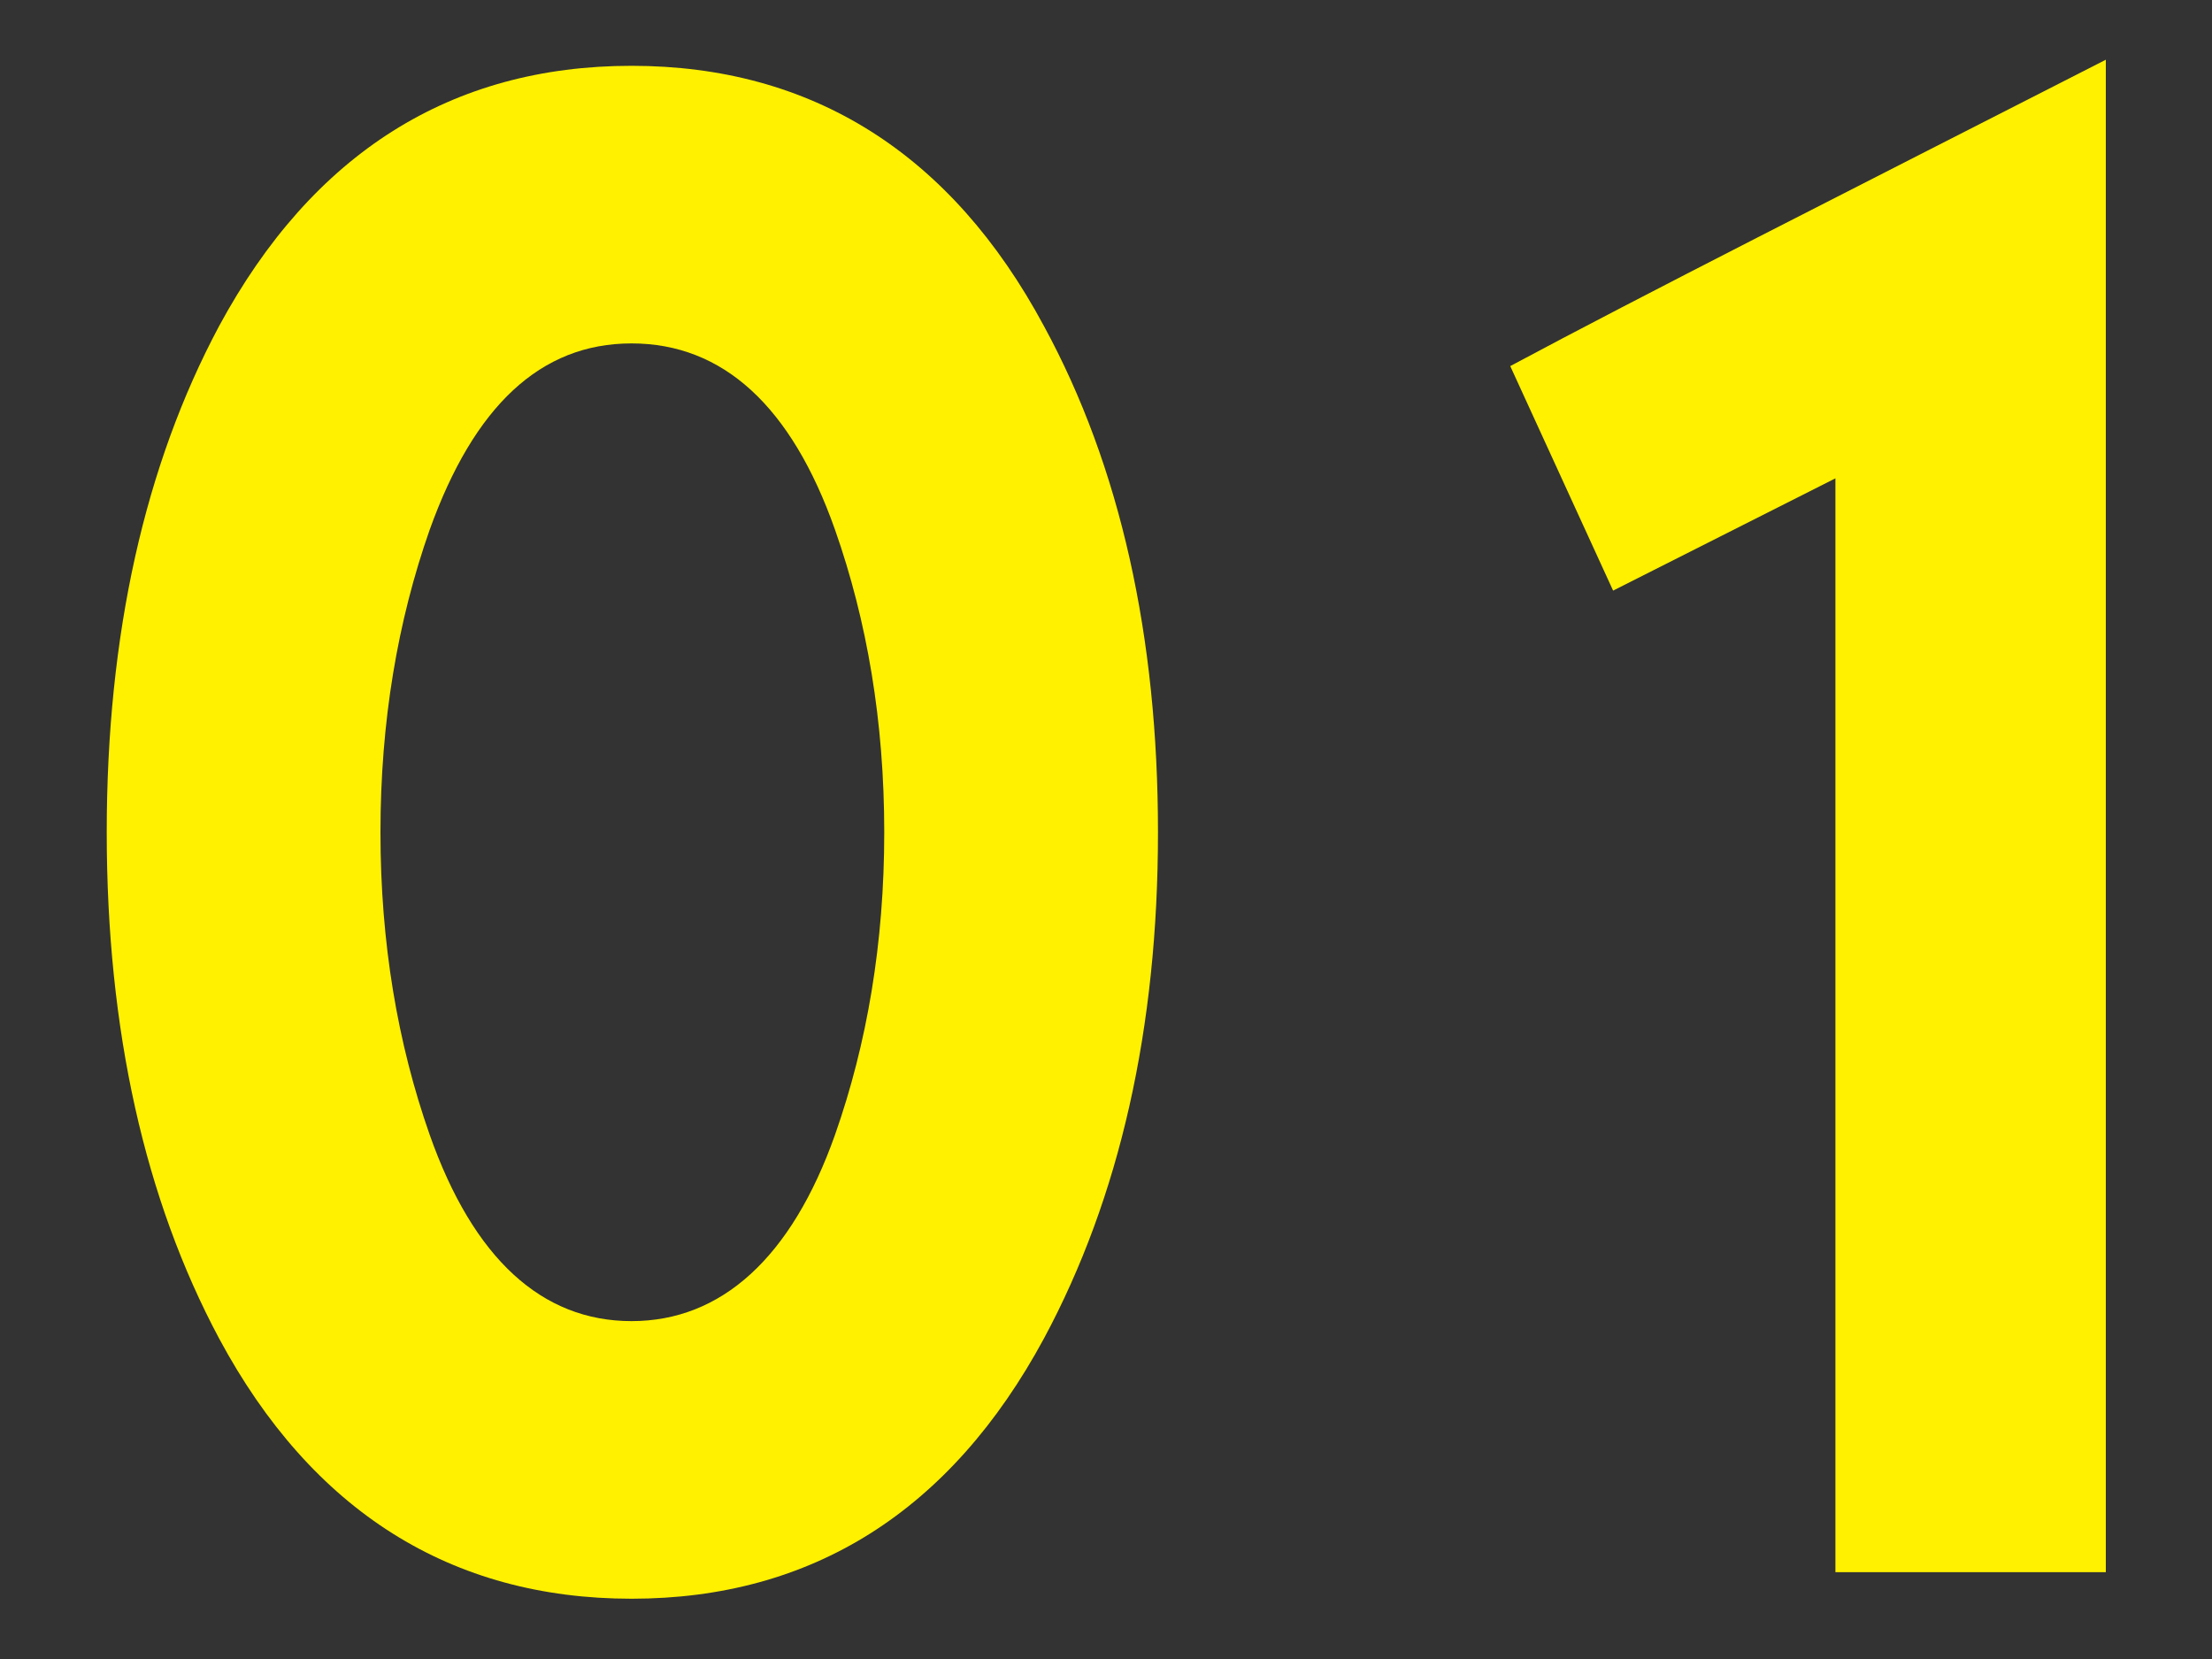 <?xml version="1.0" encoding="UTF-8"?>
<svg id="_レイヤー_2" data-name="レイヤー 2" xmlns="http://www.w3.org/2000/svg" xmlns:xlink="http://www.w3.org/1999/xlink" viewBox="0 0 40 30">
  <rect x="0" y="0" width="40" height="30" fill="#333333" stroke="none"/>
  <defs>
    <style>
      .cls-1 {
        clip-path: url(#clippath);
      }

      .cls-2 {
        fill: none;
      }

      .cls-2, .cls-3 {
        stroke-width: 0px;
      }

      .cls-3 {
        fill: #fff100;
      }
    </style>
    <clipPath id="clippath">
      <rect class="cls-2" width="40" height="30"/>
    </clipPath>
  </defs>
  <g id="_レイヤー_1-2" data-name="レイヤー 1">
    <g class="cls-1">
      <g>
        <path class="cls-3" d="M18.88,24.2c-1.69,3.13-4.2,4.71-7.46,4.71s-5.78-1.58-7.46-4.71c-1.34-2.51-2.03-5.57-2.03-9.15s.69-6.64,2.03-9.15c1.69-3.13,4.2-4.71,7.46-4.71s5.78,1.58,7.46,4.71c1.38,2.54,2.06,5.61,2.06,9.15s-.69,6.6-2.06,9.15ZM15.1,9.58c-.79-2.24-2.03-3.37-3.68-3.37s-2.85,1.14-3.65,3.37c-.58,1.65-.89,3.47-.89,5.47s.31,3.82.89,5.47c.79,2.24,2.03,3.37,3.65,3.37s2.89-1.14,3.68-3.37c.58-1.65.89-3.47.89-5.47s-.31-3.82-.89-5.47Z"/>
        <path class="cls-3" d="M33.19,28.43V8.65l-4.02,2.03-1.86-4.06c2.37-1.27,5.99-3.1,10.77-5.54v27.35h-4.88Z"/>
      </g>
    </g>
  </g>
</svg>